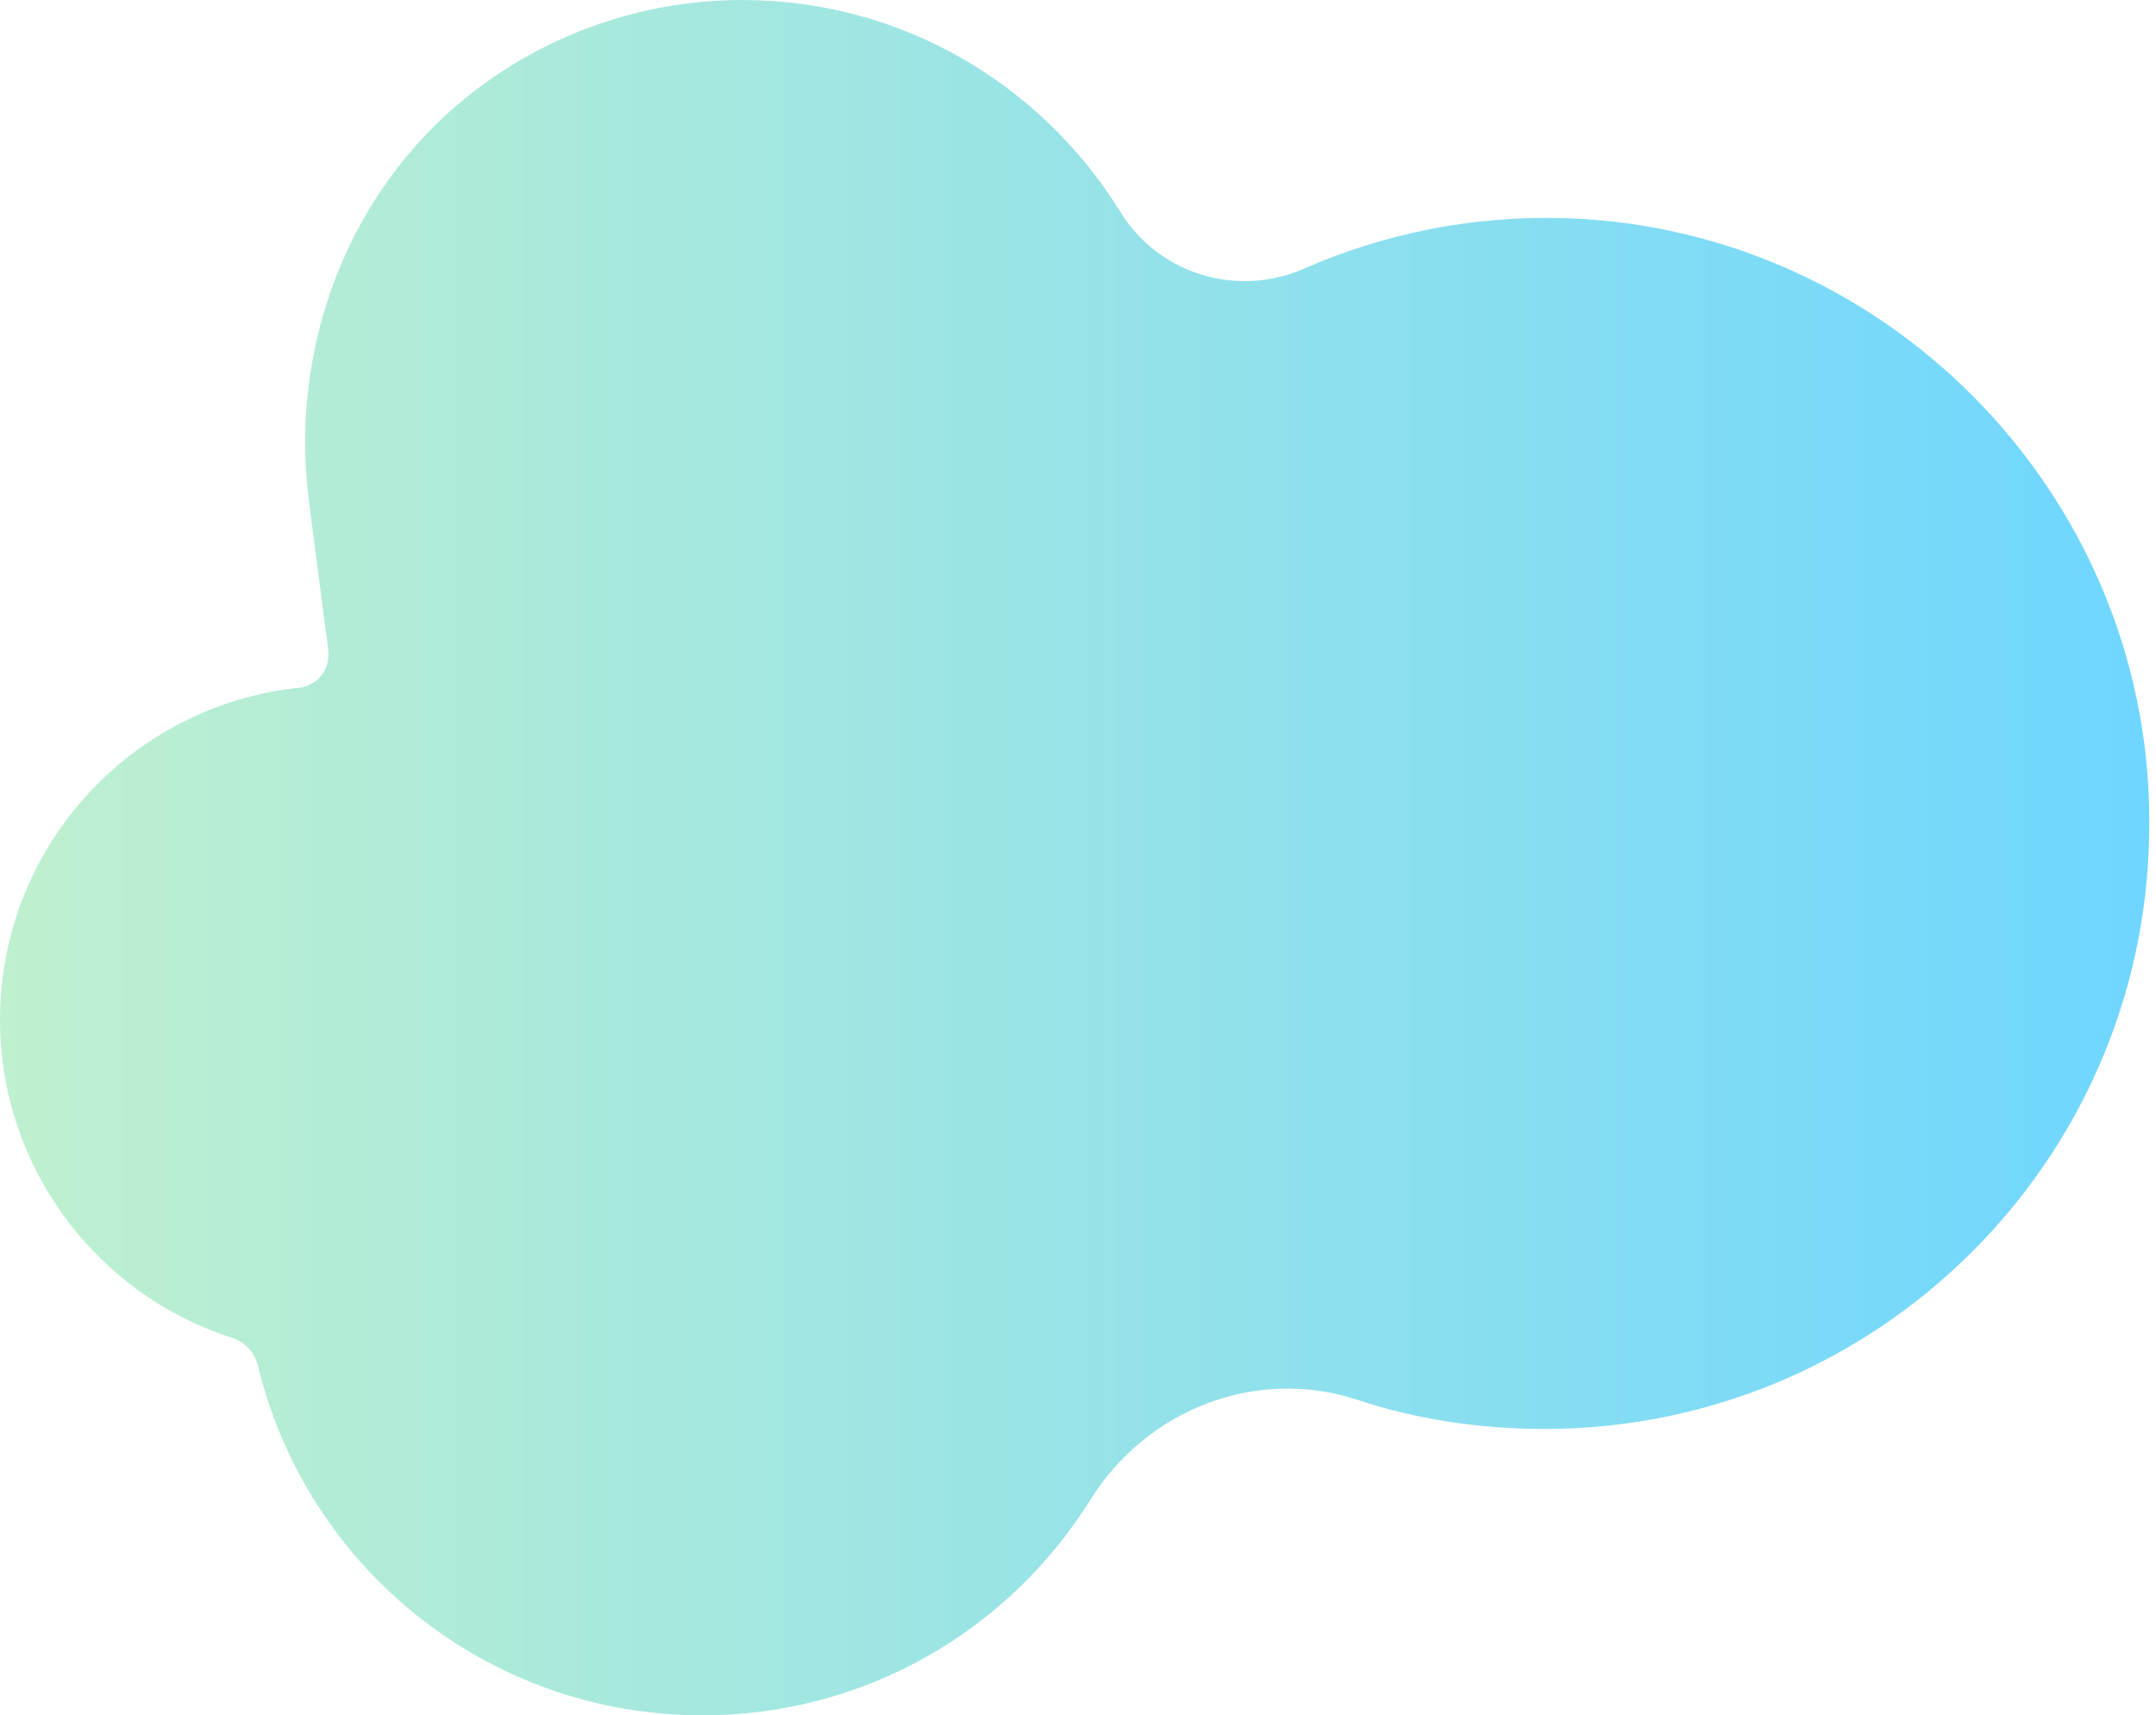 <?xml version="1.0" encoding="UTF-8"?><svg xmlns="http://www.w3.org/2000/svg" xmlns:xlink="http://www.w3.org/1999/xlink" height="176.1" preserveAspectRatio="xMidYMid meet" version="1.0" viewBox="0.0 0.0 221.3 176.1" width="221.3" zoomAndPan="magnify"><linearGradient gradientUnits="userSpaceOnUse" id="a" x1="0" x2="220.77" xlink:actuate="onLoad" xlink:show="other" xlink:type="simple" xmlns:xlink="http://www.w3.org/1999/xlink" y1="88.005" y2="88.005"><stop offset="0" stop-color="#bff0cf"/><stop offset="1" stop-color="#6fd6ff"/></linearGradient><path d="M160.7,22.4c-9.6-0.3-18.7,1.6-26.9,5.2c-6.9,3-15,0.5-18.9-6C106.8,8.6,92.5,0,76.2,0 C65.6,0,55.8,3.7,48.1,9.8c-12.4,9.9-18.4,25.8-16.4,41.6l2,15.4c0.2,1.9-1.1,3.6-3,3.8C13.5,72.4,0,86.9,0,104.7 c0,15.2,10,28.2,23.7,32.6c1.4,0.4,2.5,1.6,2.8,3c5,20.6,23.5,35.8,45.6,35.8c16.8,0,31.5-8.8,39.8-22.1c5.8-9.3,17-13.7,27.4-10.3 c6,2,12.5,3,19.2,3c34,0,61.6-27.3,62.1-61.1C221.3,51.8,194.4,23.5,160.7,22.4z" fill="url(#a)"/></svg>
